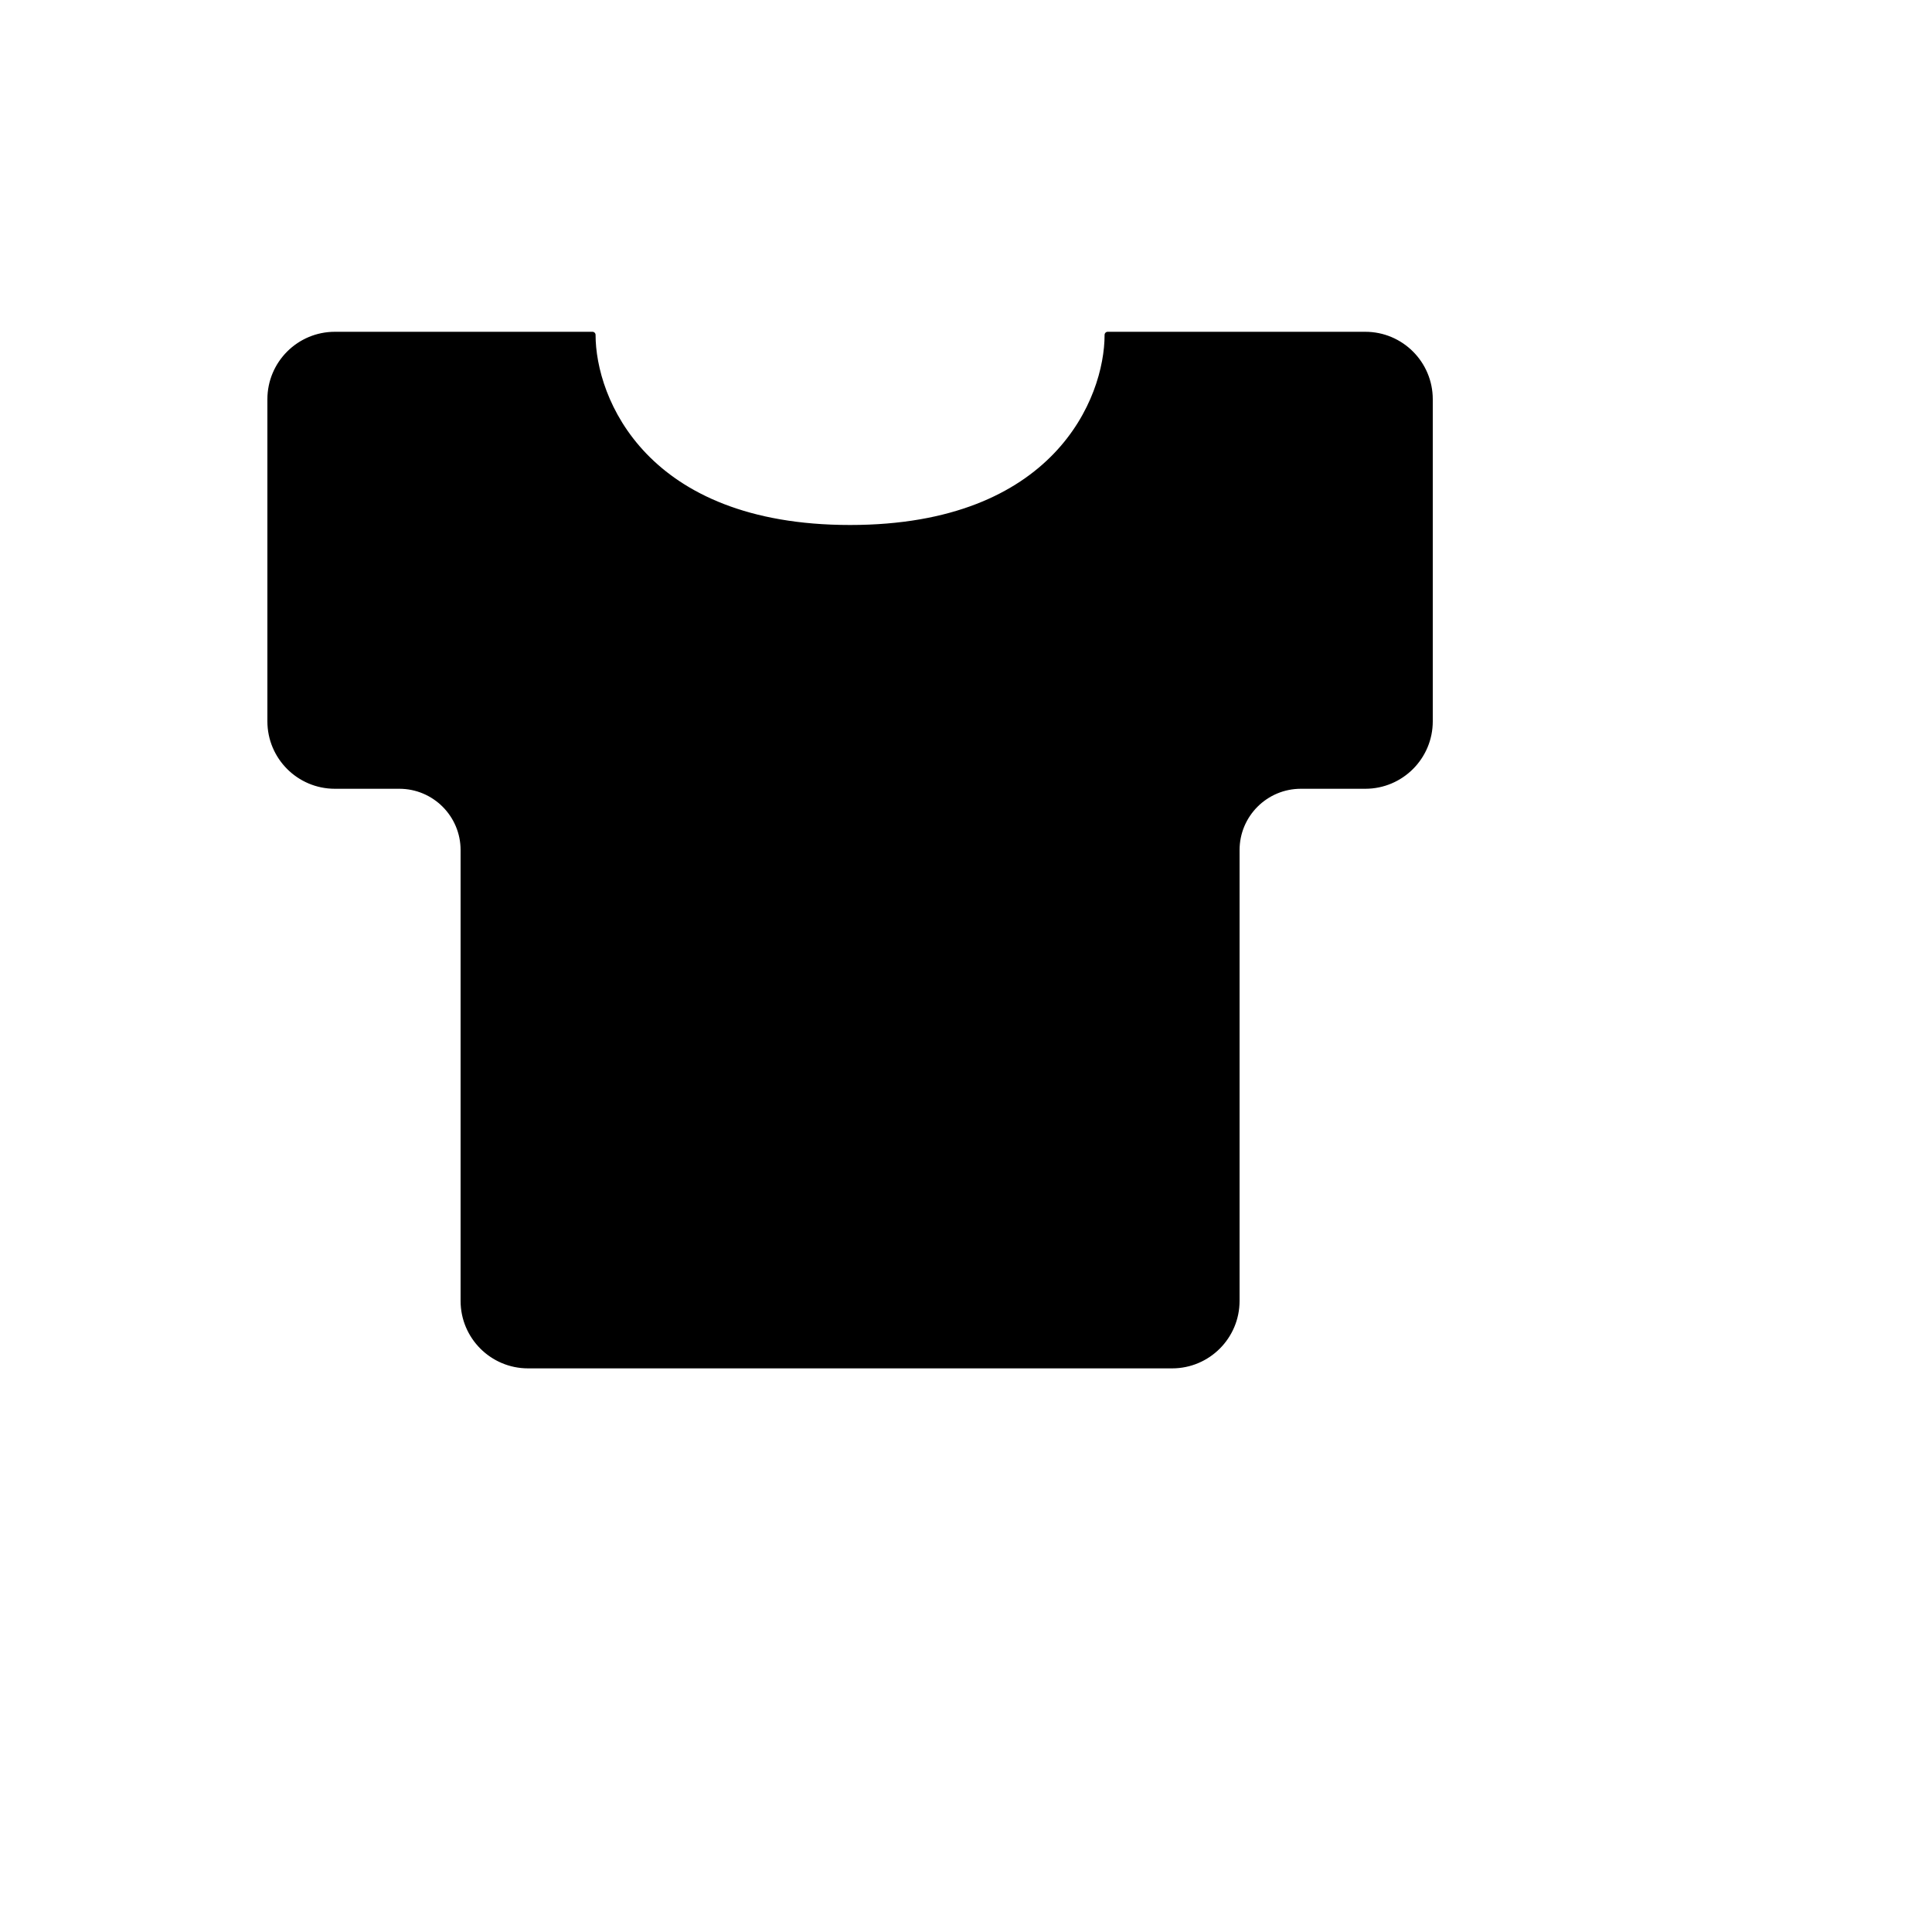 <svg xmlns="http://www.w3.org/2000/svg" version="1.1" xmlns:xlink="http://www.w3.org/1999/xlink" width="100%" height="100%" id="svgWorkerArea" viewBox="-25 -25 625 625" xmlns:idraw="https://idraw.muisca.co" style="background: white;"><defs id="defsdoc"><pattern id="patternBool" x="0" y="0" width="10" height="10" patternUnits="userSpaceOnUse" patternTransform="rotate(35)"><circle cx="5" cy="5" r="4" style="stroke: none;fill: #ff000070;"></circle></pattern></defs><g id="fileImp-615057590" class="cosito"><path id="pathImp-401784856" fill="currentColor" stroke="currentColor" stroke-linecap="round" stroke-linejoin="round" stroke-width="2" class="grouped" d="M62.5 208.333C62.5 208.333 62.5 104.167 62.5 104.167 62.5 92.66 71.827 83.333 83.333 83.333 83.333 83.333 166.667 83.333 166.667 83.333 166.667 104.167 183.333 145.833 250 145.833 316.667 145.833 333.333 104.167 333.333 83.333 333.333 83.333 416.667 83.333 416.667 83.333 428.173 83.333 437.5 92.66 437.5 104.167 437.5 104.167 437.5 208.333 437.5 208.333 437.5 219.84 428.173 229.167 416.667 229.167 416.667 229.167 395.833 229.167 395.833 229.167 384.327 229.167 375 238.494 375 250 375 250 375 395.833 375 395.833 375 407.34 365.673 416.667 354.167 416.667 354.167 416.667 145.833 416.667 145.833 416.667 134.327 416.667 125 407.34 125 395.833 125 395.833 125 250 125 250 125 238.494 115.673 229.167 104.167 229.167 104.167 229.167 83.333 229.167 83.333 229.167 71.827 229.167 62.5 219.84 62.5 208.333 62.5 208.333 62.5 208.333 62.5 208.333"></path></g></svg>